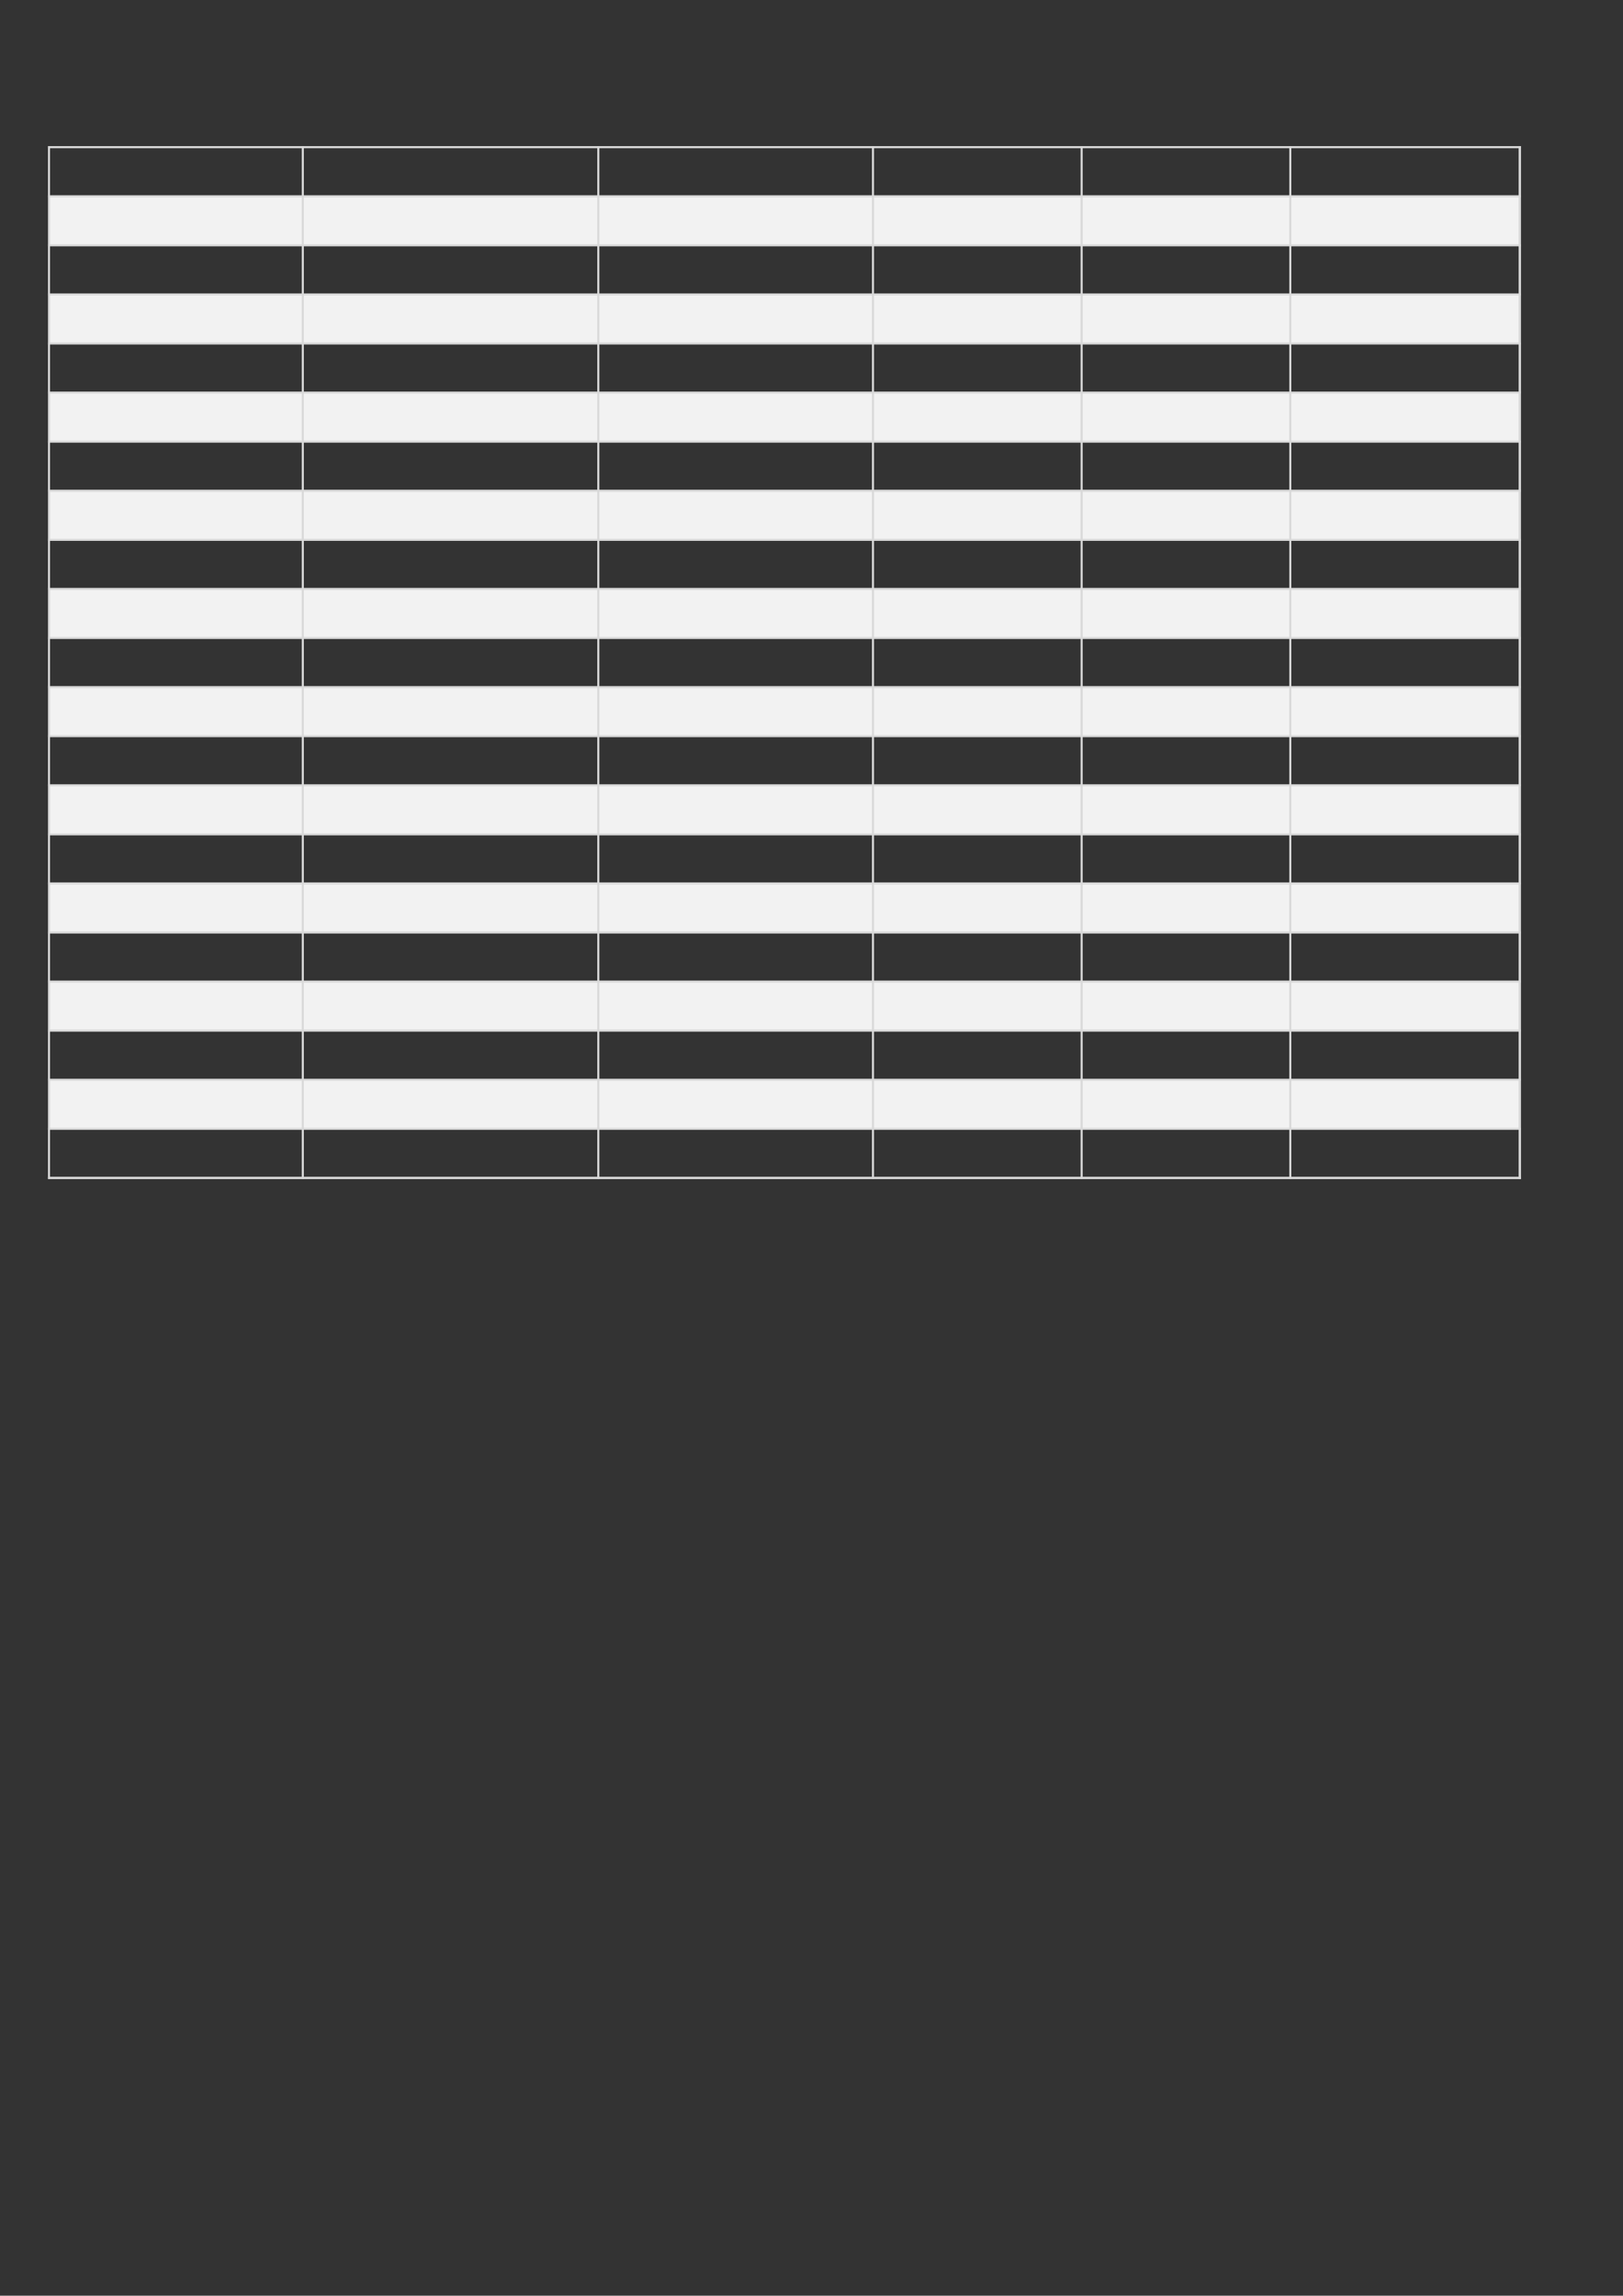 <?xml version="1.0" encoding="UTF-8"?>
<svg xmlns="http://www.w3.org/2000/svg" xmlns:xlink="http://www.w3.org/1999/xlink" width="595.304pt" height="841.89pt" viewBox="0 0 595.304 841.89" version="1.1">
<rect x="0" y="0" width="595.304" height="841.89" fill="#333333" stroke="none"/>
<g id="surface11">
<path style=" stroke:none;fill-rule:evenodd;fill:rgb(94.901%,94.901%,94.901%);fill-opacity:1;" d="M 18 89.914 L 557.406 89.914 L 557.406 71.887 L 18 71.887 Z M 18 89.914 "/>
<path style=" stroke:none;fill-rule:evenodd;fill:rgb(94.901%,94.901%,94.901%);fill-opacity:1;" d="M 18 125.914 L 557.406 125.914 L 557.406 107.887 L 18 107.887 Z M 18 125.914 "/>
<path style=" stroke:none;fill-rule:evenodd;fill:rgb(94.901%,94.901%,94.901%);fill-opacity:1;" d="M 18 161.914 L 557.406 161.914 L 557.406 143.887 L 18 143.887 Z M 18 161.914 "/>
<path style=" stroke:none;fill-rule:evenodd;fill:rgb(94.901%,94.901%,94.901%);fill-opacity:1;" d="M 18 197.914 L 557.406 197.914 L 557.406 179.887 L 18 179.887 Z M 18 197.914 "/>
<path style=" stroke:none;fill-rule:evenodd;fill:rgb(94.901%,94.901%,94.901%);fill-opacity:1;" d="M 18 233.914 L 557.406 233.914 L 557.406 215.887 L 18 215.887 Z M 18 233.914 "/>
<path style=" stroke:none;fill-rule:evenodd;fill:rgb(94.901%,94.901%,94.901%);fill-opacity:1;" d="M 18 269.914 L 557.406 269.914 L 557.406 251.887 L 18 251.887 Z M 18 269.914 "/>
<path style=" stroke:none;fill-rule:evenodd;fill:rgb(94.901%,94.901%,94.901%);fill-opacity:1;" d="M 18 305.914 L 557.406 305.914 L 557.406 287.887 L 18 287.887 Z M 18 305.914 "/>
<path style=" stroke:none;fill-rule:evenodd;fill:rgb(94.901%,94.901%,94.901%);fill-opacity:1;" d="M 18 341.914 L 557.406 341.914 L 557.406 323.887 L 18 323.887 Z M 18 341.914 "/>
<path style=" stroke:none;fill-rule:evenodd;fill:rgb(94.901%,94.901%,94.901%);fill-opacity:1;" d="M 18 377.914 L 557.406 377.914 L 557.406 359.887 L 18 359.887 Z M 18 377.914 "/>
<path style=" stroke:none;fill-rule:evenodd;fill:rgb(94.901%,94.901%,94.901%);fill-opacity:1;" d="M 18 413.914 L 557.406 413.914 L 557.406 395.887 L 18 395.887 Z M 18 413.914 "/>
<path style="fill:none;stroke-width:0.75;stroke-linecap:butt;stroke-linejoin:round;stroke:rgb(85.097%,85.097%,85.097%);stroke-opacity:1;stroke-miterlimit:10;" d="M 17.602 787.917 L 557.828 787.917 " transform="matrix(1,0,0,-1,0,841.89)"/>
<path style="fill:none;stroke-width:0.75;stroke-linecap:butt;stroke-linejoin:round;stroke:rgb(85.097%,85.097%,85.097%);stroke-opacity:1;stroke-miterlimit:10;" d="M 17.973 788.284 L 17.973 409.55 " transform="matrix(1,0,0,-1,0,841.89)"/>
<path style="fill:none;stroke-width:0.75;stroke-linecap:butt;stroke-linejoin:round;stroke:rgb(85.097%,85.097%,85.097%);stroke-opacity:1;stroke-miterlimit:10;" d="M 111.062 788.284 L 111.062 409.55 " transform="matrix(1,0,0,-1,0,841.89)"/>
<path style="fill:none;stroke-width:0.75;stroke-linecap:butt;stroke-linejoin:round;stroke:rgb(85.097%,85.097%,85.097%);stroke-opacity:1;stroke-miterlimit:10;" d="M 219.457 788.284 L 219.457 409.55 " transform="matrix(1,0,0,-1,0,841.89)"/>
<path style="fill:none;stroke-width:0.75;stroke-linecap:butt;stroke-linejoin:round;stroke:rgb(85.097%,85.097%,85.097%);stroke-opacity:1;stroke-miterlimit:10;" d="M 320.203 788.284 L 320.203 409.55 " transform="matrix(1,0,0,-1,0,841.89)"/>
<path style="fill:none;stroke-width:0.75;stroke-linecap:butt;stroke-linejoin:round;stroke:rgb(85.097%,85.097%,85.097%);stroke-opacity:1;stroke-miterlimit:10;" d="M 396.738 788.284 L 396.738 409.55 " transform="matrix(1,0,0,-1,0,841.89)"/>
<path style="fill:none;stroke-width:0.75;stroke-linecap:butt;stroke-linejoin:round;stroke:rgb(85.097%,85.097%,85.097%);stroke-opacity:1;stroke-miterlimit:10;" d="M 473.273 788.284 L 473.273 409.55 " transform="matrix(1,0,0,-1,0,841.89)"/>
<path style="fill:none;stroke-width:0.75;stroke-linecap:butt;stroke-linejoin:round;stroke:rgb(85.097%,85.097%,85.097%);stroke-opacity:1;stroke-miterlimit:10;" d="M 557.461 788.284 L 557.461 409.55 " transform="matrix(1,0,0,-1,0,841.89)"/>
<path style="fill:none;stroke-width:0.75;stroke-linecap:butt;stroke-linejoin:round;stroke:rgb(85.097%,85.097%,85.097%);stroke-opacity:1;stroke-miterlimit:10;" d="M 557.461 788.284 L 557.461 409.55 " transform="matrix(1,0,0,-1,0,841.89)"/>
<path style="fill:none;stroke-width:0.75;stroke-linecap:butt;stroke-linejoin:round;stroke:rgb(85.097%,85.097%,85.097%);stroke-opacity:1;stroke-miterlimit:10;" d="M 17.602 769.917 L 557.828 769.917 " transform="matrix(1,0,0,-1,0,841.89)"/>
<path style="fill:none;stroke-width:0.75;stroke-linecap:butt;stroke-linejoin:round;stroke:rgb(85.097%,85.097%,85.097%);stroke-opacity:1;stroke-miterlimit:10;" d="M 17.602 751.917 L 557.828 751.917 " transform="matrix(1,0,0,-1,0,841.89)"/>
<path style="fill:none;stroke-width:0.75;stroke-linecap:butt;stroke-linejoin:round;stroke:rgb(85.097%,85.097%,85.097%);stroke-opacity:1;stroke-miterlimit:10;" d="M 17.602 733.917 L 557.828 733.917 " transform="matrix(1,0,0,-1,0,841.89)"/>
<path style="fill:none;stroke-width:0.75;stroke-linecap:butt;stroke-linejoin:round;stroke:rgb(85.097%,85.097%,85.097%);stroke-opacity:1;stroke-miterlimit:10;" d="M 17.602 715.917 L 557.828 715.917 " transform="matrix(1,0,0,-1,0,841.89)"/>
<path style="fill:none;stroke-width:0.75;stroke-linecap:butt;stroke-linejoin:round;stroke:rgb(85.097%,85.097%,85.097%);stroke-opacity:1;stroke-miterlimit:10;" d="M 17.602 697.917 L 557.828 697.917 " transform="matrix(1,0,0,-1,0,841.89)"/>
<path style="fill:none;stroke-width:0.75;stroke-linecap:butt;stroke-linejoin:round;stroke:rgb(85.097%,85.097%,85.097%);stroke-opacity:1;stroke-miterlimit:10;" d="M 17.602 679.917 L 557.828 679.917 " transform="matrix(1,0,0,-1,0,841.89)"/>
<path style="fill:none;stroke-width:0.75;stroke-linecap:butt;stroke-linejoin:round;stroke:rgb(85.097%,85.097%,85.097%);stroke-opacity:1;stroke-miterlimit:10;" d="M 17.602 661.917 L 557.828 661.917 " transform="matrix(1,0,0,-1,0,841.89)"/>
<path style="fill:none;stroke-width:0.75;stroke-linecap:butt;stroke-linejoin:round;stroke:rgb(85.097%,85.097%,85.097%);stroke-opacity:1;stroke-miterlimit:10;" d="M 17.602 643.917 L 557.828 643.917 " transform="matrix(1,0,0,-1,0,841.89)"/>
<path style="fill:none;stroke-width:0.75;stroke-linecap:butt;stroke-linejoin:round;stroke:rgb(85.097%,85.097%,85.097%);stroke-opacity:1;stroke-miterlimit:10;" d="M 17.602 625.917 L 557.828 625.917 " transform="matrix(1,0,0,-1,0,841.89)"/>
<path style="fill:none;stroke-width:0.75;stroke-linecap:butt;stroke-linejoin:round;stroke:rgb(85.097%,85.097%,85.097%);stroke-opacity:1;stroke-miterlimit:10;" d="M 17.602 607.917 L 557.828 607.917 " transform="matrix(1,0,0,-1,0,841.89)"/>
<path style="fill:none;stroke-width:0.75;stroke-linecap:butt;stroke-linejoin:round;stroke:rgb(85.097%,85.097%,85.097%);stroke-opacity:1;stroke-miterlimit:10;" d="M 17.602 589.917 L 557.828 589.917 " transform="matrix(1,0,0,-1,0,841.89)"/>
<path style="fill:none;stroke-width:0.75;stroke-linecap:butt;stroke-linejoin:round;stroke:rgb(85.097%,85.097%,85.097%);stroke-opacity:1;stroke-miterlimit:10;" d="M 17.602 571.917 L 557.828 571.917 " transform="matrix(1,0,0,-1,0,841.89)"/>
<path style="fill:none;stroke-width:0.75;stroke-linecap:butt;stroke-linejoin:round;stroke:rgb(85.097%,85.097%,85.097%);stroke-opacity:1;stroke-miterlimit:10;" d="M 17.602 553.917 L 557.828 553.917 " transform="matrix(1,0,0,-1,0,841.89)"/>
<path style="fill:none;stroke-width:0.75;stroke-linecap:butt;stroke-linejoin:round;stroke:rgb(85.097%,85.097%,85.097%);stroke-opacity:1;stroke-miterlimit:10;" d="M 17.602 535.917 L 557.828 535.917 " transform="matrix(1,0,0,-1,0,841.89)"/>
<path style="fill:none;stroke-width:0.75;stroke-linecap:butt;stroke-linejoin:round;stroke:rgb(85.097%,85.097%,85.097%);stroke-opacity:1;stroke-miterlimit:10;" d="M 17.602 517.917 L 557.828 517.917 " transform="matrix(1,0,0,-1,0,841.89)"/>
<path style="fill:none;stroke-width:0.75;stroke-linecap:butt;stroke-linejoin:round;stroke:rgb(85.097%,85.097%,85.097%);stroke-opacity:1;stroke-miterlimit:10;" d="M 17.602 499.917 L 557.828 499.917 " transform="matrix(1,0,0,-1,0,841.89)"/>
<path style="fill:none;stroke-width:0.75;stroke-linecap:butt;stroke-linejoin:round;stroke:rgb(85.097%,85.097%,85.097%);stroke-opacity:1;stroke-miterlimit:10;" d="M 17.602 481.917 L 557.828 481.917 " transform="matrix(1,0,0,-1,0,841.89)"/>
<path style="fill:none;stroke-width:0.75;stroke-linecap:butt;stroke-linejoin:round;stroke:rgb(85.097%,85.097%,85.097%);stroke-opacity:1;stroke-miterlimit:10;" d="M 17.602 463.917 L 557.828 463.917 " transform="matrix(1,0,0,-1,0,841.89)"/>
<path style="fill:none;stroke-width:0.75;stroke-linecap:butt;stroke-linejoin:round;stroke:rgb(85.097%,85.097%,85.097%);stroke-opacity:1;stroke-miterlimit:10;" d="M 17.602 445.917 L 557.828 445.917 " transform="matrix(1,0,0,-1,0,841.89)"/>
<path style="fill:none;stroke-width:0.75;stroke-linecap:butt;stroke-linejoin:round;stroke:rgb(85.097%,85.097%,85.097%);stroke-opacity:1;stroke-miterlimit:10;" d="M 17.602 427.917 L 557.828 427.917 " transform="matrix(1,0,0,-1,0,841.89)"/>
<path style="fill:none;stroke-width:0.75;stroke-linecap:butt;stroke-linejoin:round;stroke:rgb(85.097%,85.097%,85.097%);stroke-opacity:1;stroke-miterlimit:10;" d="M 17.602 409.917 L 557.828 409.917 " transform="matrix(1,0,0,-1,0,841.89)"/>
<path style="fill:none;stroke-width:0.75;stroke-linecap:butt;stroke-linejoin:round;stroke:rgb(85.097%,85.097%,85.097%);stroke-opacity:1;stroke-miterlimit:10;" d="M 17.602 409.917 L 557.828 409.917 " transform="matrix(1,0,0,-1,0,841.89)"/>
</g>
</svg>
